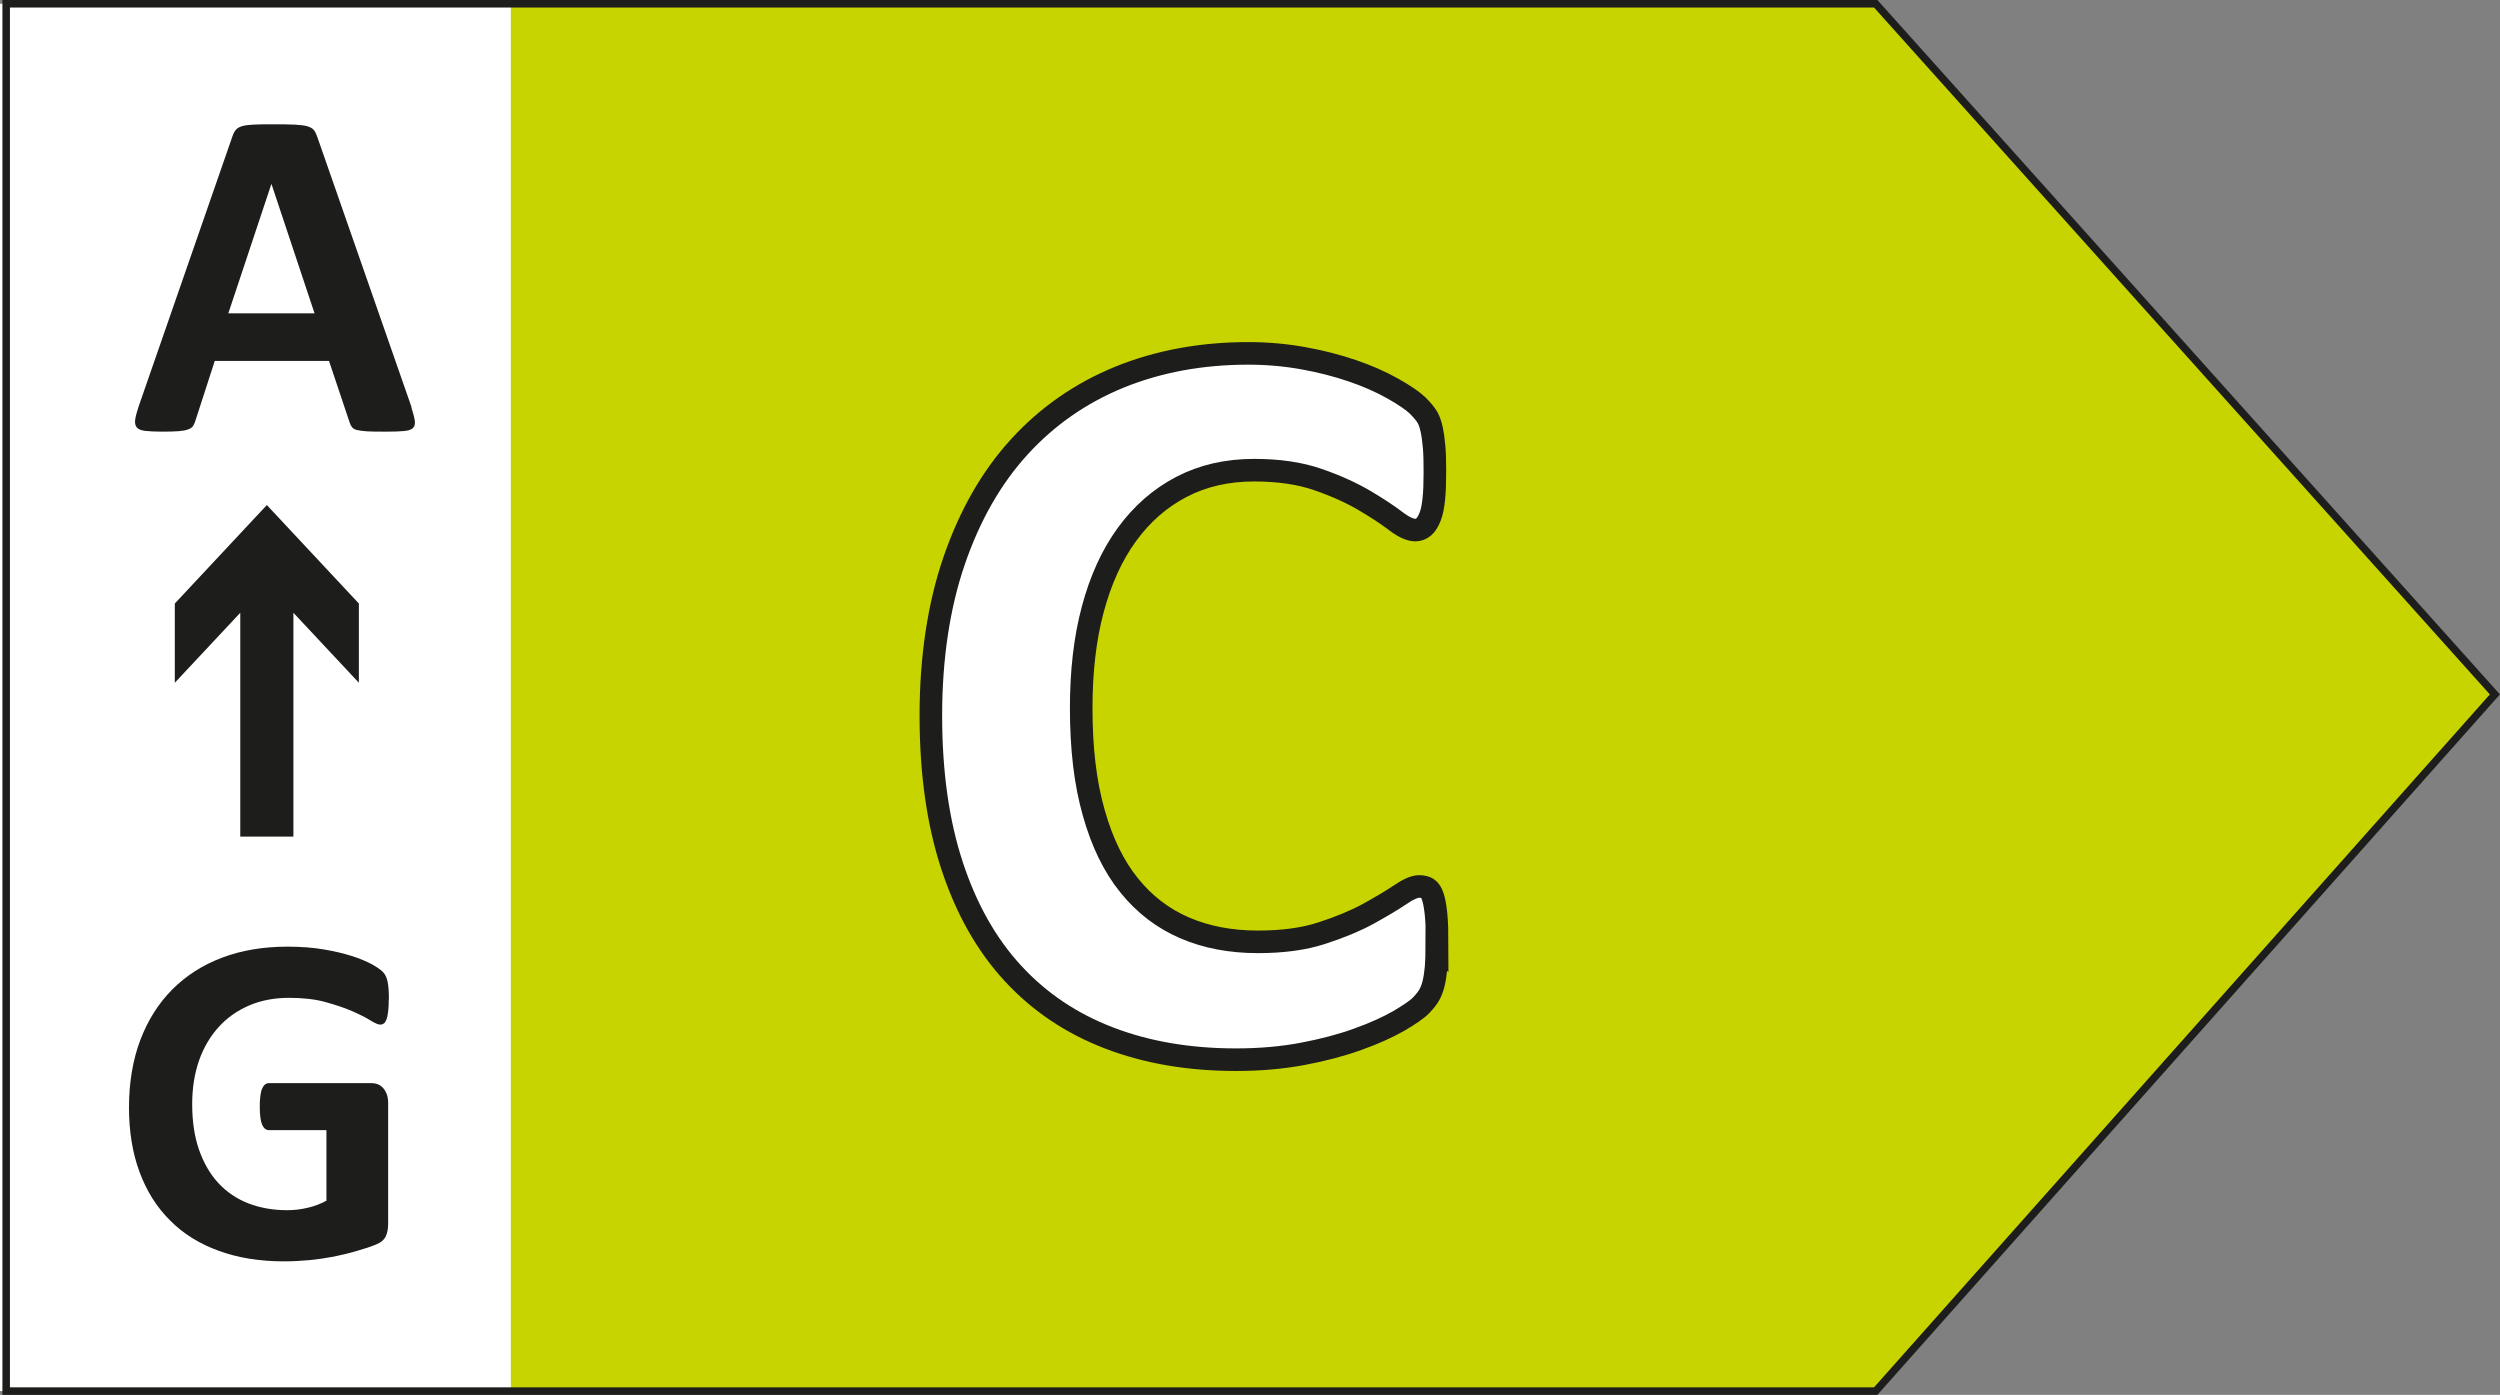 <?xml version="1.0" encoding="UTF-8"?>
<svg id="Ebene_2" data-name="Ebene 2" xmlns="http://www.w3.org/2000/svg" viewBox="0 0 166.11 92.68">
  <rect x="0" y="0" width="166.11" height="92.68" fill="#808080" stroke="none"/>
  <defs>
    <style>
      .cls-1 {
        stroke-width: 1.67px;
      }

      .cls-1, .cls-2 {
        stroke: #1d1d1b;
      }

      .cls-1, .cls-3 {
        fill: #1d1d1b;
      }

      .cls-4 {
        fill: none;
        stroke: #1d1e1b;
        stroke-miterlimit: 10;
        stroke-width: .5px;
      }

      .cls-2 {
        stroke-width: 1.5px;
      }

      .cls-2, .cls-5 {
        fill: #fff;
      }

      .cls-6 {
        fill: #c8d400;
      }
    </style>
  </defs>
  <g id="Ebene_1-2" data-name="Ebene 1">
    <rect class="cls-5" y=".25" width="42.02" height="92.18"/>
    <g>
      <polygon class="cls-6" points="33.94 .25 124.63 .25 165.77 46.14 124.63 92.43 33.94 92.43 33.94 .25"/>
      <polygon class="cls-4" points=".41 .25 124.63 .25 165.77 46.14 124.63 92.43 .41 92.43 .41 .25"/>
      <path class="cls-2" d="M95.47,62.78c0,.59-.02,1.08-.05,1.49-.04.41-.09.76-.16,1.05-.07.29-.16.54-.28.76s-.3.45-.56.72c-.26.27-.76.61-1.49,1.04-.74.42-1.64.83-2.71,1.21-1.07.39-2.28.71-3.65.97-1.37.26-2.85.39-4.44.39-3.12,0-5.93-.48-8.43-1.44-2.51-.96-4.64-2.39-6.4-4.3s-3.1-4.29-4.04-7.15c-.94-2.86-1.41-6.18-1.41-9.98s.52-7.3,1.55-10.29c1.03-3,2.47-5.52,4.32-7.55s4.07-3.58,6.66-4.64c2.59-1.05,5.44-1.58,8.56-1.58,1.27,0,2.48.11,3.65.32,1.17.21,2.25.49,3.25.83s1.89.73,2.69,1.18c.8.45,1.35.83,1.67,1.14.32.32.53.58.65.79s.21.48.28.81c.07.33.12.71.16,1.16s.05,1,.05,1.65c0,.7-.02,1.3-.07,1.79s-.13.89-.25,1.19c-.12.3-.26.53-.42.67-.17.14-.35.21-.56.21-.35,0-.8-.21-1.33-.62-.54-.41-1.24-.87-2.09-1.37-.86-.5-1.87-.96-3.06-1.37-1.18-.41-2.59-.62-4.23-.62-1.8,0-3.41.37-4.83,1.11-1.42.74-2.62,1.79-3.62,3.16-1,1.37-1.75,3.03-2.27,4.97s-.77,4.13-.77,6.57c0,2.67.27,4.98.83,6.94.55,1.96,1.33,3.57,2.35,4.83,1.02,1.27,2.25,2.21,3.69,2.83,1.44.62,3.06.93,4.87.93,1.64,0,3.06-.19,4.25-.58,1.2-.39,2.22-.81,3.08-1.28.85-.47,1.56-.89,2.11-1.26.55-.38.98-.56,1.28-.56.23,0,.42.05.56.14.14.09.26.28.35.56s.16.67.21,1.18c.05.5.07,1.18.07,2.02Z"/>
      <path class="cls-1" d="M17.73,34.78l5.28,5.65v2.82l-4.35-4.65v16.15h-1.86v-16.15l-4.35,4.65v-2.82l5.28-5.65Z"/>
      <path class="cls-3" d="M25.83,66.43c0,.3-.01.56-.04.78-.03.22-.06.39-.11.52-.05.13-.1.22-.17.27-.07.05-.15.08-.24.08-.14,0-.35-.09-.66-.28-.3-.19-.7-.39-1.2-.61s-1.1-.42-1.79-.61c-.69-.19-1.5-.28-2.41-.28-.98,0-1.87.17-2.66.51-.79.34-1.47.82-2.03,1.44-.56.62-1,1.37-1.3,2.23-.3.87-.45,1.83-.45,2.88,0,1.16.15,2.17.46,3.05.31.88.74,1.62,1.29,2.21.55.59,1.22,1.04,1.99,1.34.78.3,1.63.45,2.57.45.46,0,.91-.05,1.36-.16.45-.1.86-.26,1.25-.47v-4.69h-3.83c-.19,0-.33-.12-.44-.35-.1-.23-.16-.63-.16-1.2,0-.29.01-.54.04-.73.03-.2.06-.36.12-.48.05-.12.11-.21.19-.27.07-.06.16-.09.25-.09h6.83c.17,0,.31.03.45.09.13.06.24.14.34.26.1.12.17.25.23.41.05.16.08.35.08.55v8.05c0,.31-.05.59-.16.82s-.33.42-.67.55c-.34.14-.76.28-1.26.42-.5.15-1.02.27-1.55.38-.54.1-1.08.18-1.62.23-.55.05-1.1.08-1.65.08-1.62,0-3.06-.23-4.34-.7-1.28-.46-2.36-1.13-3.24-2.02-.89-.88-1.56-1.95-2.03-3.22s-.7-2.7-.7-4.3.25-3.14.75-4.46c.5-1.32,1.21-2.44,2.12-3.36.92-.92,2.02-1.63,3.32-2.12,1.3-.49,2.74-.73,4.34-.73.88,0,1.67.06,2.39.18.72.12,1.35.27,1.88.44.54.17.98.36,1.34.55.35.2.6.37.74.52.14.15.24.35.3.62s.09.66.09,1.18Z"/>
      <path class="cls-3" d="M27.33,27.06c.12.38.2.67.23.89s-.01.38-.12.49c-.12.11-.32.18-.61.2-.29.03-.69.04-1.2.04s-.95,0-1.24-.02-.52-.05-.68-.09-.27-.11-.33-.2c-.06-.08-.12-.19-.16-.33l-1.36-4.06h-7.59l-1.28,3.95c-.04.15-.1.27-.16.37-.07.1-.18.18-.33.23-.15.06-.37.1-.64.12-.28.02-.64.03-1.09.03-.48,0-.85-.02-1.12-.05-.27-.03-.46-.11-.56-.23-.1-.12-.14-.29-.11-.51s.11-.51.23-.88l6.23-17.94c.06-.18.13-.32.22-.43.08-.11.22-.19.4-.25.18-.06.43-.09.76-.11.32-.02.75-.02,1.28-.02.61,0,1.1,0,1.47.02.36.02.65.05.85.11.2.06.35.14.44.26.09.11.16.27.23.47l6.25,17.92ZM18.05,12.23h-.02l-2.86,8.59h5.73l-2.86-8.59Z"/>
    </g>
  </g>
</svg>